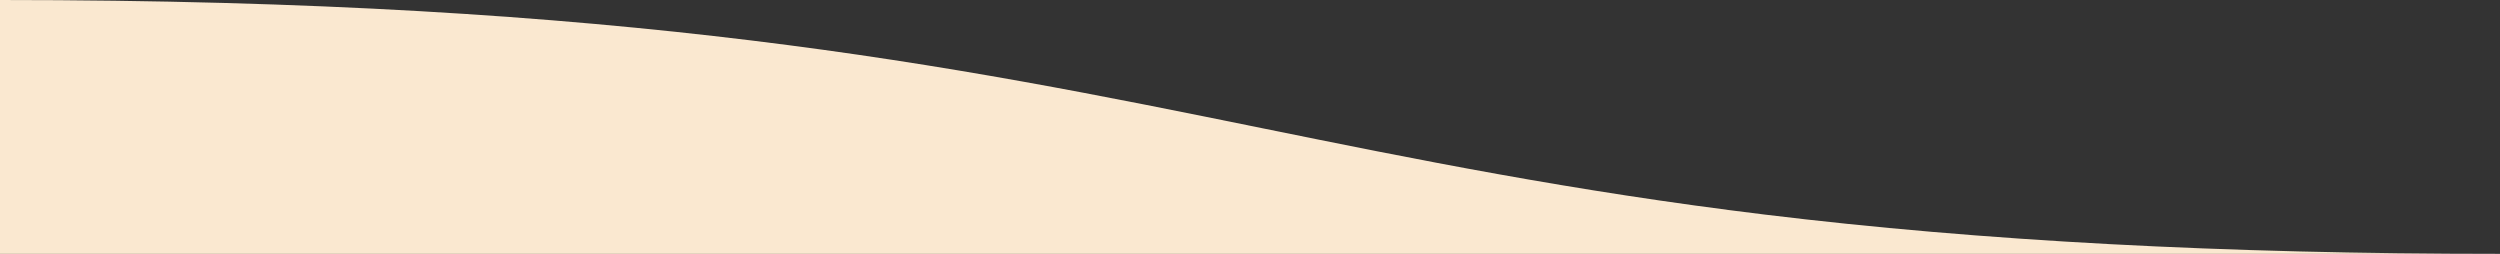 <svg xmlns="http://www.w3.org/2000/svg" viewBox="0 0 1300 132" preserveAspectRatio="none"><rect x="0" y="0" width="1300" height="132" fill="#333333" stroke="none"/><defs><style>.cls-1{fill:#FAE8D0;}</style></defs><g id="Layer_2" data-name="Layer 2"><g id="BACKGROUND"><path class="cls-1" d="M1300,132c-144.59,0-269.54-6.68-382.24-20.41C817.37,99.36,735.35,82.71,656,66.6,494.78,33.86,328,0,0,0V132Z"/></g></g></svg>